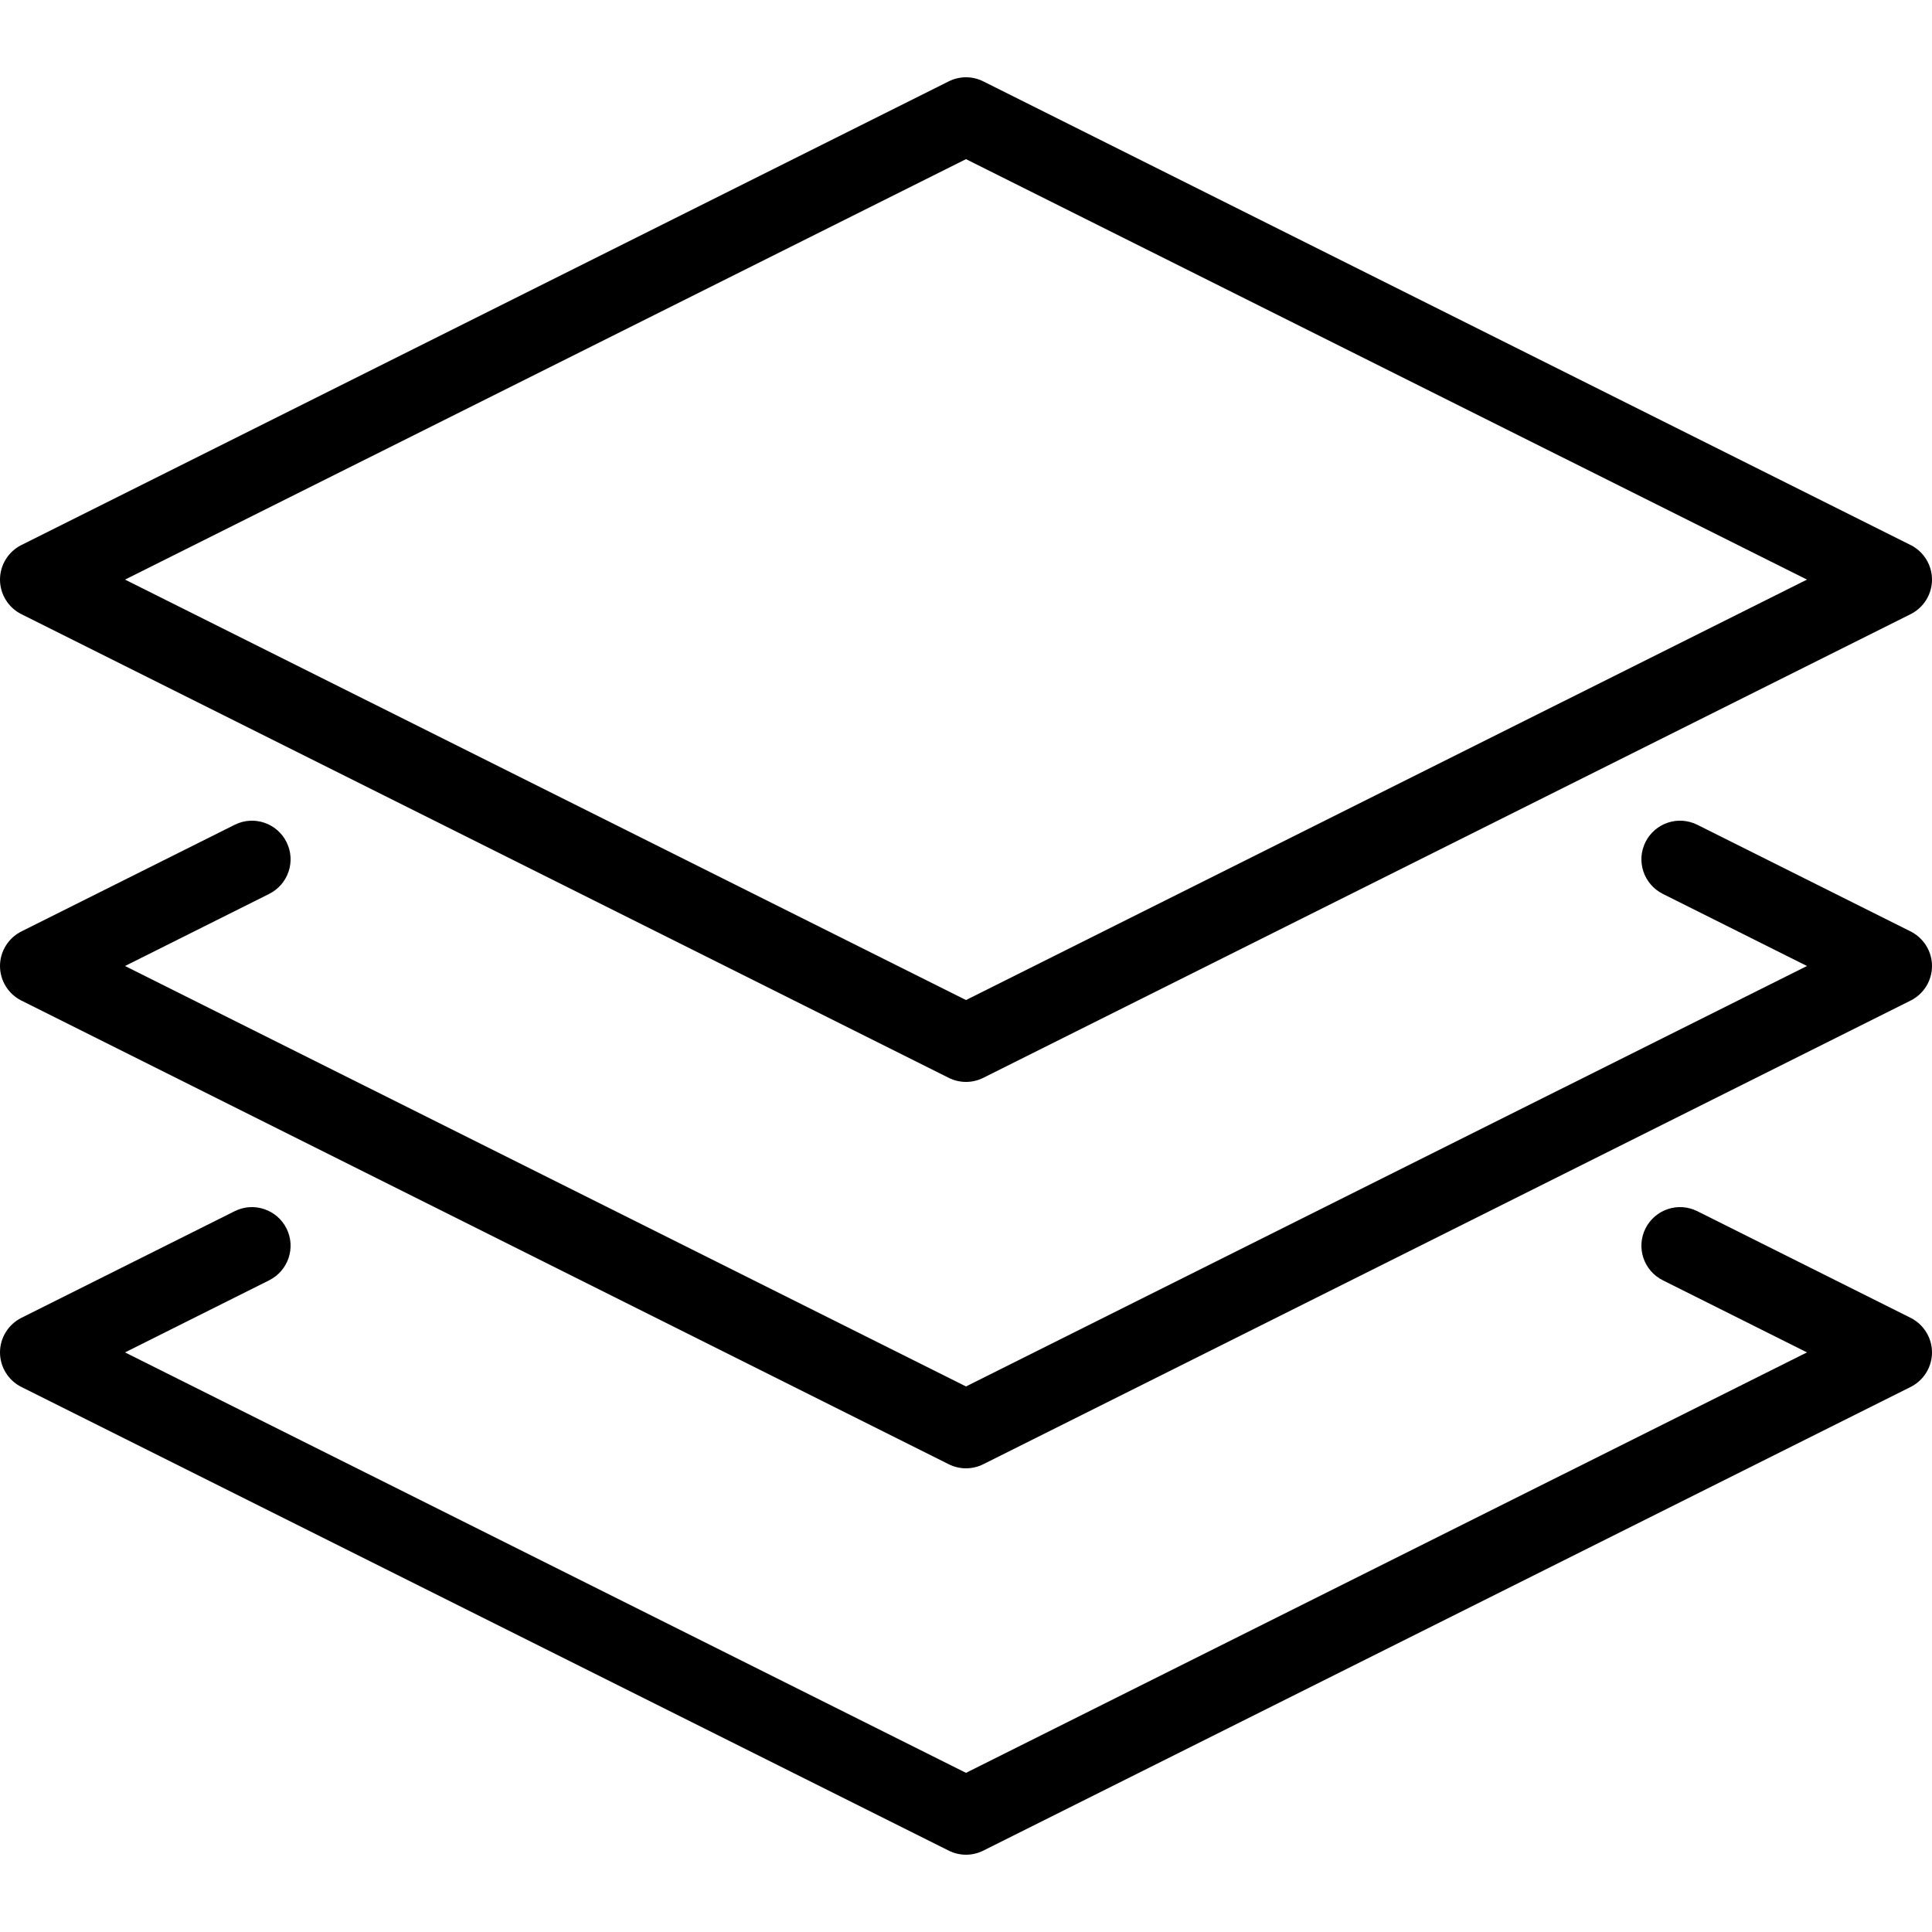 <svg width="24" height="24" viewBox="0 0 24 24" fill="none" xmlns="http://www.w3.org/2000/svg">
<g clip-path="url(#clip0_1058_1229)">
<path d="M23.735 16.371L21.085 15.046C20.847 14.927 20.56 15.024 20.441 15.26C20.322 15.498 20.419 15.785 20.656 15.904L22.447 16.8L12 22.023L1.553 16.8L3.344 15.904C3.581 15.785 3.678 15.498 3.559 15.26C3.44 15.024 3.152 14.927 2.915 15.046L0.265 16.371C0.103 16.453 0 16.619 0 16.8C0 16.981 0.103 17.148 0.265 17.229L11.785 22.989C11.853 23.023 11.926 23.04 12 23.04C12.074 23.04 12.147 23.023 12.215 22.989L23.735 17.229C23.897 17.148 24 16.981 24 16.8C24 16.619 23.897 16.453 23.735 16.371Z" fill="black"/>
<path d="M23.735 11.571L21.085 10.246C20.847 10.127 20.56 10.223 20.441 10.46C20.322 10.698 20.419 10.985 20.656 11.104L22.447 12L12 17.223L1.553 12L3.344 11.104C3.581 10.985 3.678 10.698 3.559 10.46C3.44 10.223 3.152 10.127 2.915 10.246L0.265 11.571C0.103 11.653 0 11.819 0 12C0 12.182 0.103 12.348 0.265 12.429L11.785 18.189C11.853 18.223 11.926 18.24 12 18.24C12.074 18.24 12.147 18.223 12.215 18.189L23.735 12.429C23.897 12.348 24 12.182 24 12C24 11.819 23.897 11.653 23.735 11.571Z" fill="black"/>
<path d="M0.265 7.629L11.785 13.389C11.853 13.423 11.926 13.44 12 13.44C12.074 13.44 12.147 13.423 12.215 13.389L23.735 7.629C23.897 7.548 24 7.381 24 7.2C24 7.019 23.897 6.852 23.735 6.771L12.215 1.011C12.08 0.943 11.92 0.943 11.785 1.011L0.265 6.771C0.103 6.852 0 7.019 0 7.2C0 7.381 0.103 7.548 0.265 7.629ZM12 1.977L22.447 7.2L12 12.423L1.553 7.2L12 1.977Z" fill="black"/>
</g>
<defs>
<clipPath id="clip0_1058_1229">
<rect width="24" height="24" fill="white"/>
</clipPath>
</defs>
</svg>
